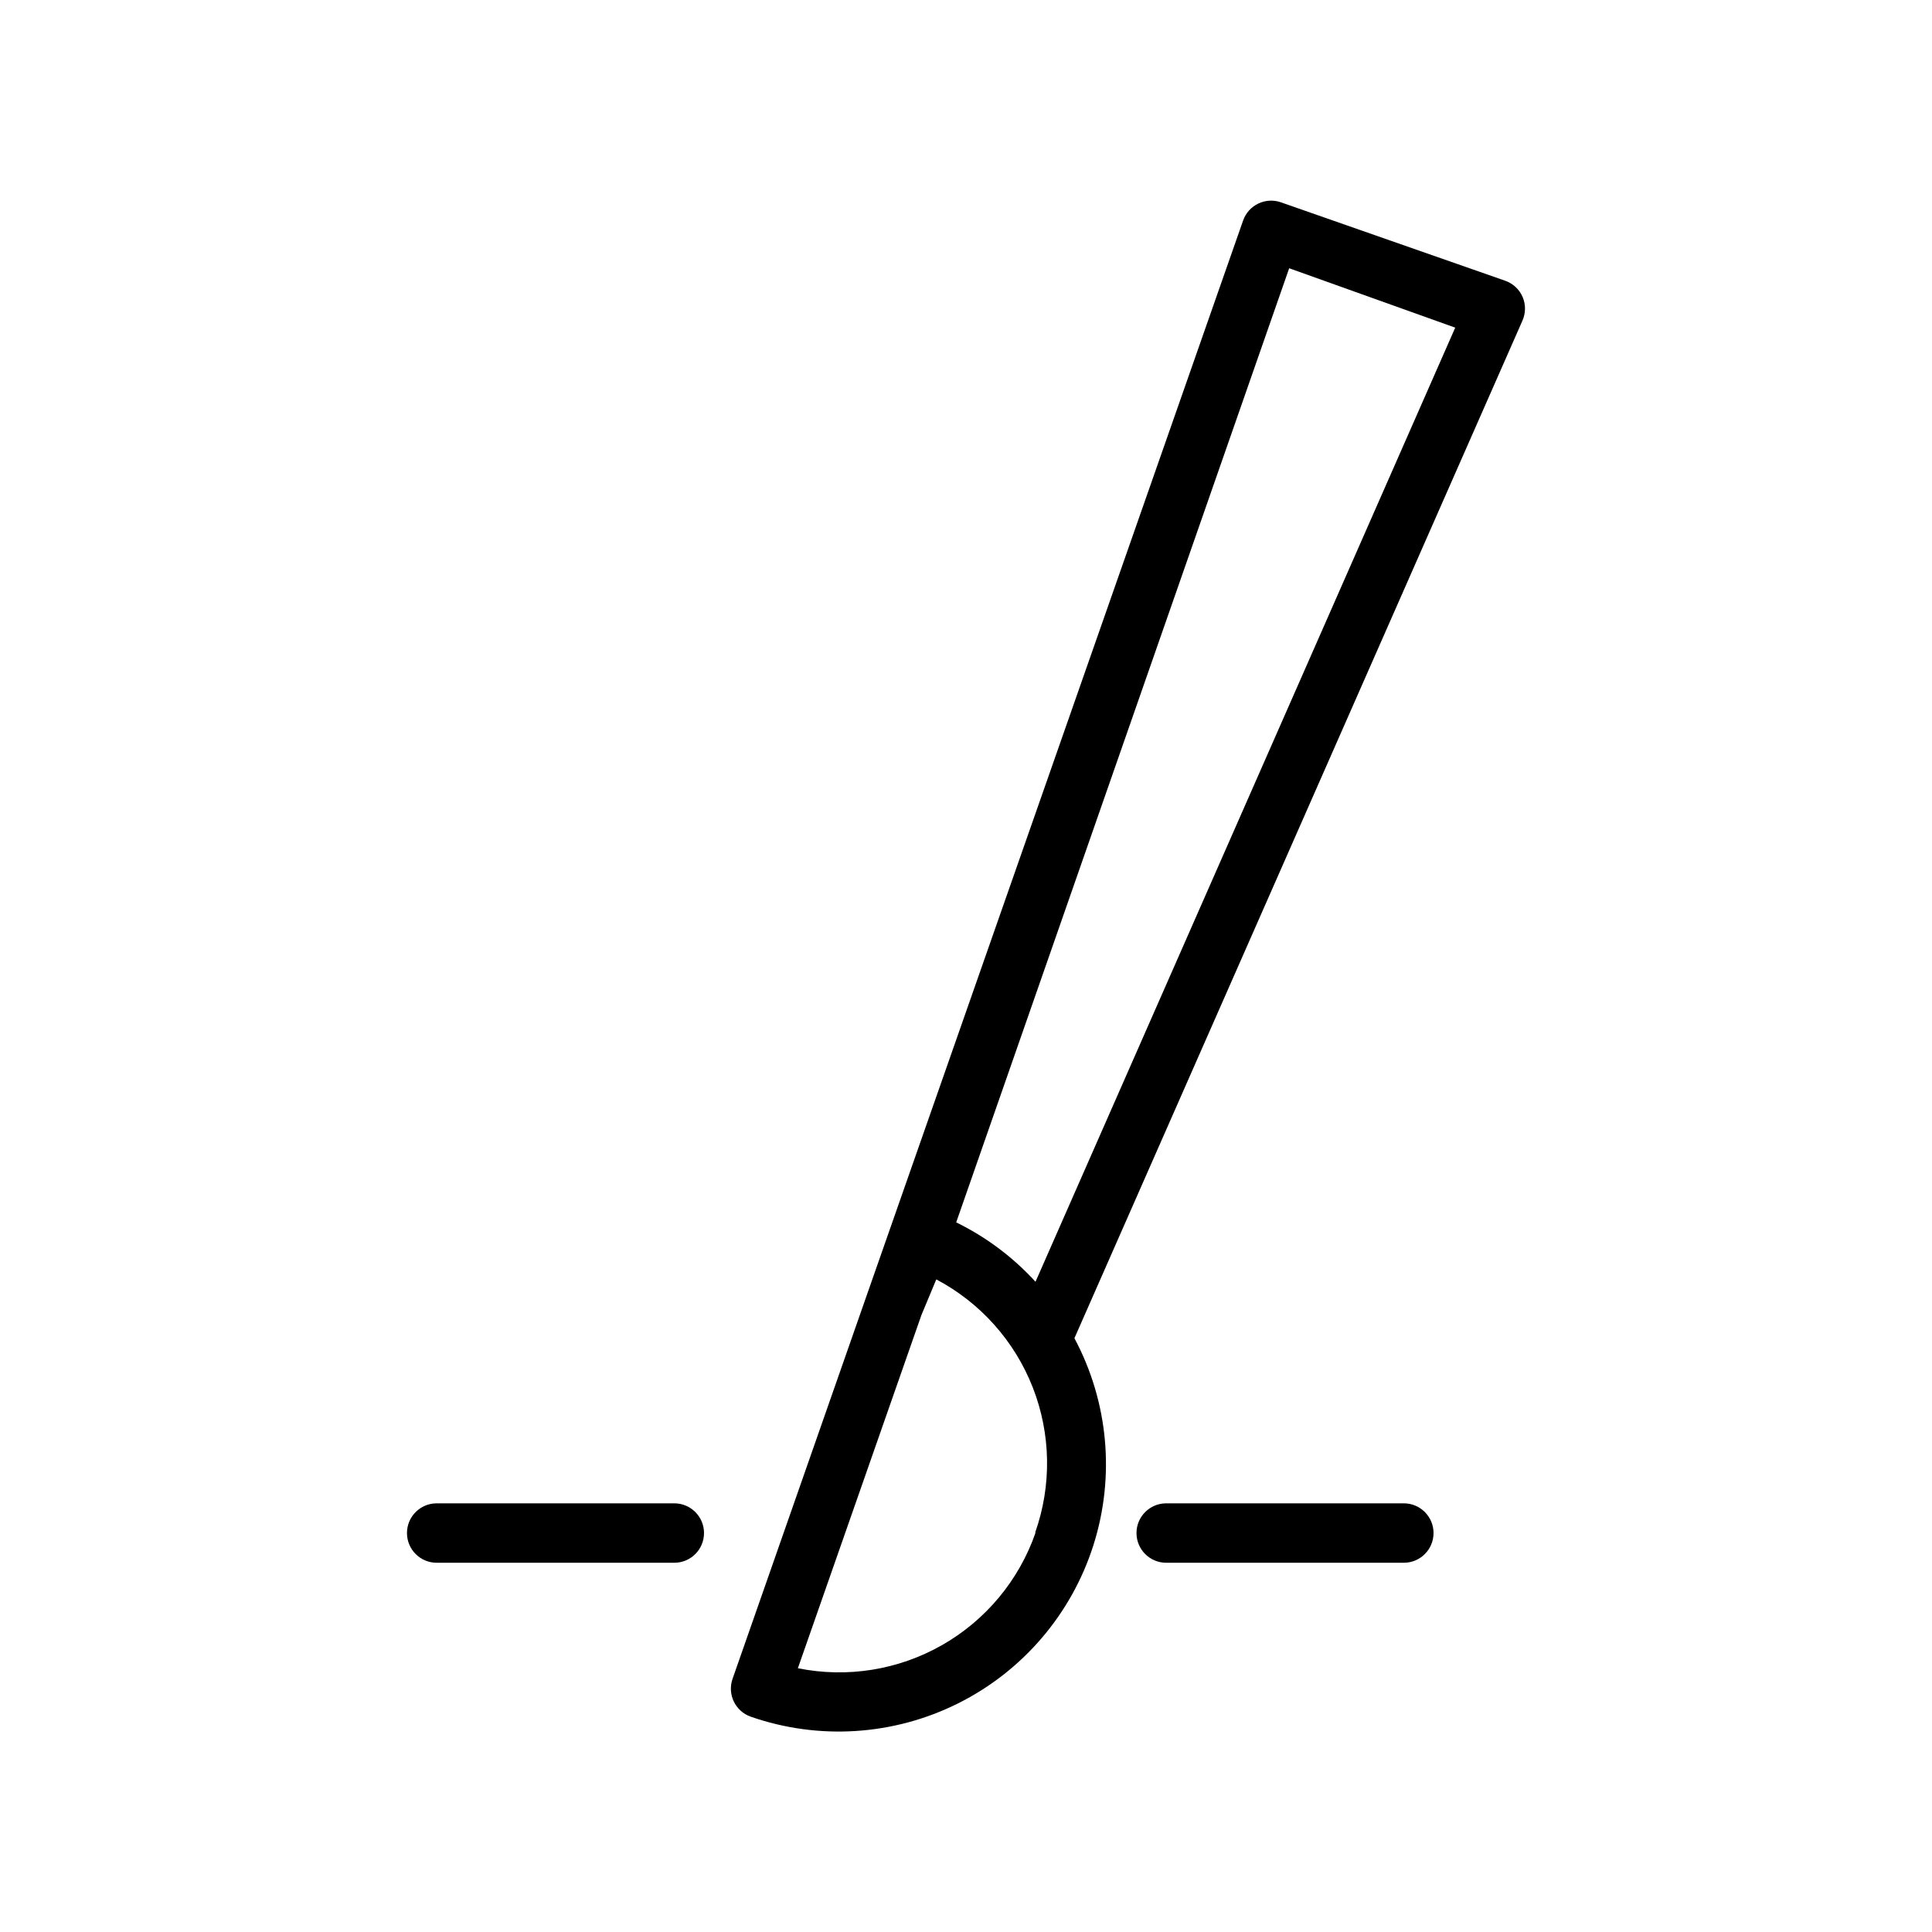 <?xml version="1.0" encoding="UTF-8"?>
<!-- Uploaded to: ICON Repo, www.iconrepo.com, Generator: ICON Repo Mixer Tools -->
<svg fill="#000000" width="800px" height="800px" version="1.1" viewBox="144 144 512 512" xmlns="http://www.w3.org/2000/svg">
 <g>
  <path d="m547.52 222.72c-0.871-2.031-2.555-3.602-4.644-4.328l-59.434-20.781c-4.086-1.418-8.551 0.727-9.996 4.801l-99.738 284.81-35.582 101.71c-1.418 4.086 0.727 8.551 4.801 10 18.059 6.293 37.895 5.019 55-3.531s30.027-23.656 35.828-41.879c5.801-18.219 3.988-38.016-5.023-54.879l118.71-269.62c0.902-2 0.93-4.281 0.078-6.301zm-129.1 327.48c-4.379 12.59-13.176 23.164-24.754 29.762-11.578 6.602-25.156 8.781-38.223 6.137l32.746-93.598 3.938-9.449c11.688 6.176 20.766 16.352 25.578 28.66 4.812 12.312 5.039 25.945 0.637 38.41zm0-66.52v0.004c-5.953-6.523-13.086-11.863-21.016-15.746l88.242-252.85 44.004 15.742z"/>
  <path d="m322.7 542.4h-62.977c-4.348 0-7.871 3.527-7.871 7.875 0 4.344 3.523 7.871 7.871 7.871h62.977c4.348 0 7.871-3.527 7.871-7.871 0-4.348-3.523-7.875-7.871-7.875z"/>
  <path d="m516.03 542.4h-62.977c-4.348 0-7.871 3.527-7.871 7.875 0 4.344 3.523 7.871 7.871 7.871h62.977c4.348 0 7.871-3.527 7.871-7.871 0-4.348-3.523-7.875-7.871-7.875z"/>
 </g>
</svg>